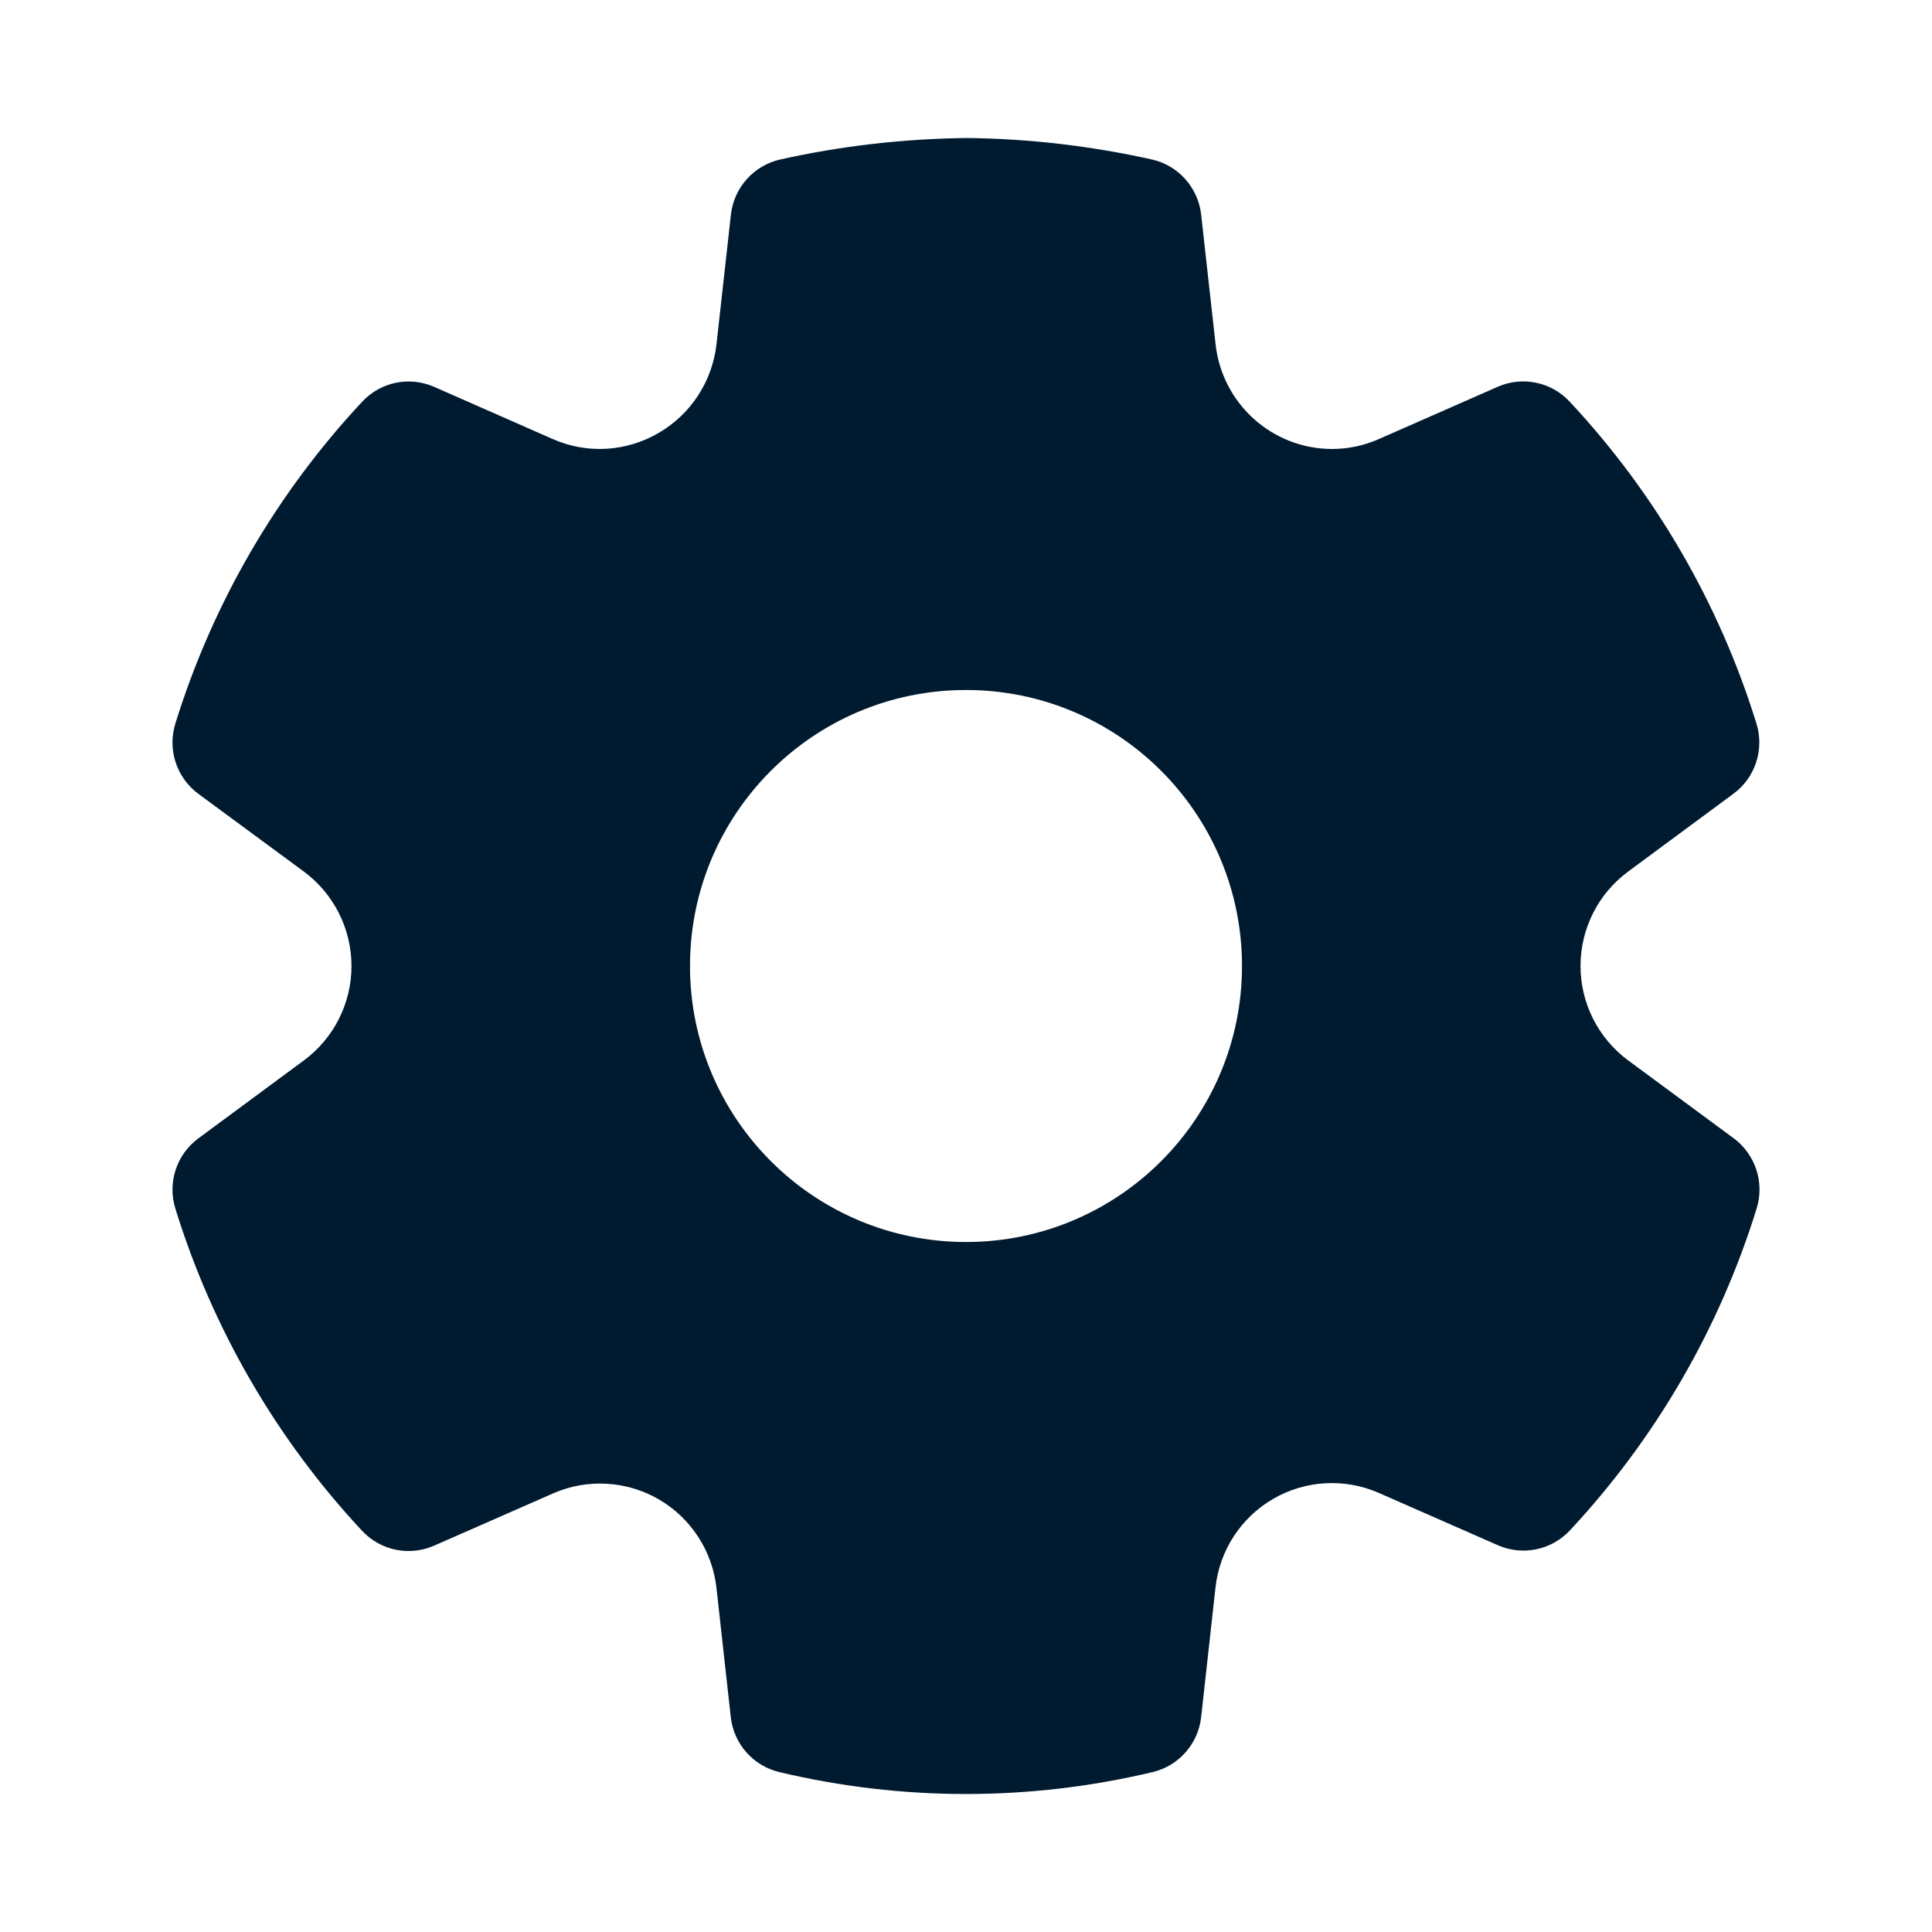 <?xml version="1.0" encoding="UTF-8"?> <svg xmlns="http://www.w3.org/2000/svg" width="28" height="28" viewBox="0 0 28 28" fill="none"><path d="M16.693 2.311C15.813 2.115 14.915 2.01 14.013 2C13.089 2.011 12.19 2.115 11.309 2.311C10.925 2.397 10.637 2.718 10.593 3.11L10.384 4.988C10.324 5.525 10.013 6.003 9.546 6.274C9.077 6.549 8.508 6.582 8.013 6.364L6.293 5.607C5.935 5.449 5.517 5.535 5.25 5.821C4.006 7.152 3.08 8.747 2.541 10.488C2.425 10.864 2.559 11.272 2.875 11.505L4.402 12.63C4.837 12.951 5.094 13.46 5.094 14.001C5.094 14.541 4.837 15.05 4.402 15.37L2.875 16.498C2.559 16.731 2.425 17.138 2.541 17.514C3.079 19.256 4.005 20.854 5.248 22.186C5.515 22.472 5.933 22.558 6.291 22.401L8.019 21.642C8.511 21.427 9.078 21.459 9.545 21.728C10.011 21.998 10.322 22.473 10.383 23.009L10.591 24.886C10.634 25.273 10.915 25.592 11.293 25.682C13.072 26.106 14.926 26.106 16.706 25.682C17.084 25.592 17.365 25.273 17.408 24.886L17.616 23.006C17.675 22.469 17.986 21.992 18.453 21.722C18.92 21.451 19.488 21.42 19.982 21.636L21.709 22.395C22.067 22.552 22.485 22.466 22.752 22.18C23.994 20.849 24.92 19.254 25.459 17.513C25.575 17.138 25.441 16.73 25.125 16.496L23.599 15.37C23.163 15.049 22.906 14.54 22.906 13.999C22.906 13.459 23.163 12.95 23.598 12.63L25.123 11.503C25.439 11.27 25.572 10.862 25.456 10.487C24.917 8.746 23.991 7.15 22.748 5.82C22.481 5.534 22.063 5.448 21.705 5.606L19.984 6.363C19.769 6.458 19.538 6.507 19.305 6.507C18.439 6.506 17.712 5.852 17.617 4.989L17.408 3.11C17.364 2.718 17.077 2.397 16.693 2.311ZM14 18C11.791 18 10 16.209 10 14C10 11.791 11.791 10 14 10C16.209 10 18 11.791 18 14C18 16.209 16.209 18 14 18Z" fill="#001A30"></path></svg> 